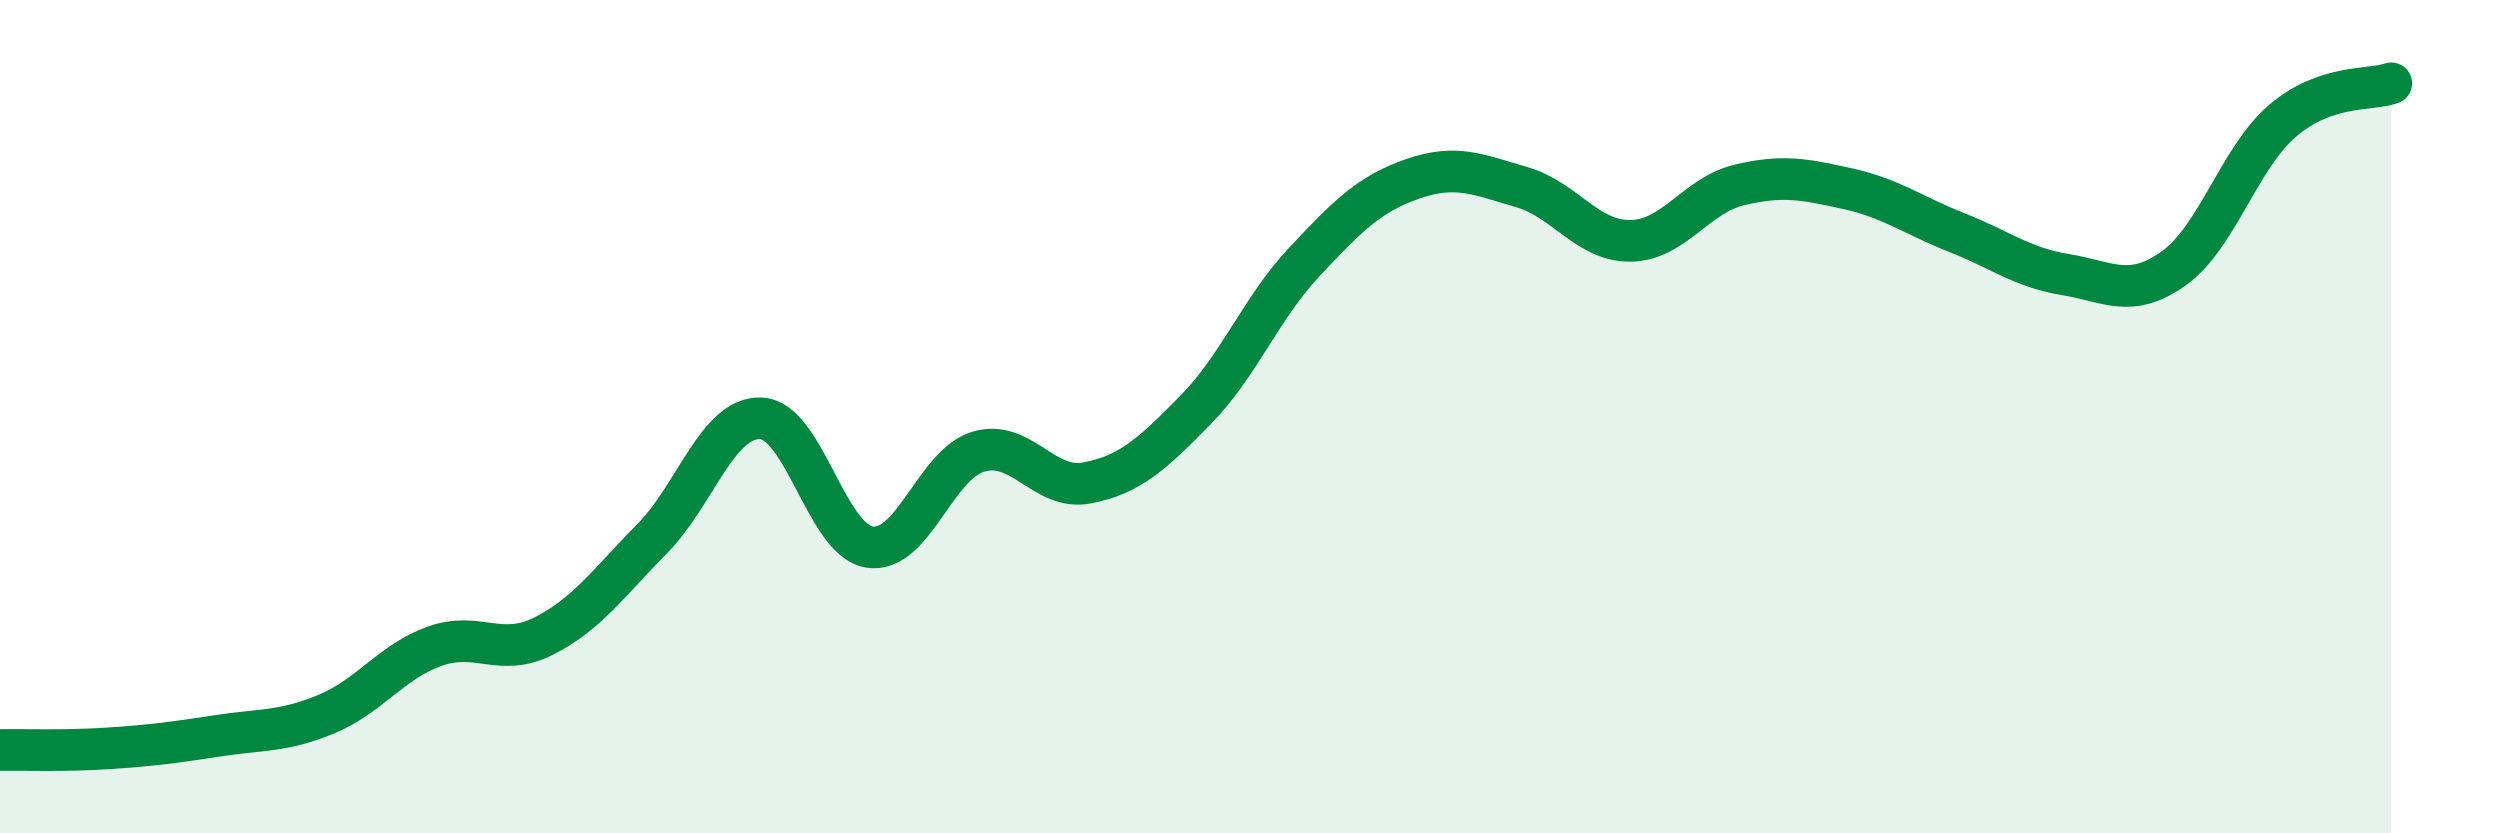 
    <svg width="60" height="20" viewBox="0 0 60 20" xmlns="http://www.w3.org/2000/svg">
      <path
        d="M 0,18 C 0.52,17.99 1.57,18.03 2.61,17.96 C 3.65,17.89 4.18,17.82 5.22,17.66 C 6.26,17.5 6.79,17.57 7.83,17.14 C 8.87,16.71 9.39,15.88 10.43,15.51 C 11.47,15.14 12,15.79 13.04,15.27 C 14.08,14.75 14.61,13.98 15.65,12.93 C 16.69,11.88 17.22,10 18.26,10.04 C 19.3,10.08 19.83,12.97 20.87,13.13 C 21.91,13.29 22.44,11.15 23.48,10.84 C 24.52,10.53 25.05,11.79 26.09,11.59 C 27.13,11.39 27.66,10.89 28.7,9.83 C 29.74,8.77 30.26,7.4 31.3,6.29 C 32.34,5.18 32.87,4.65 33.91,4.29 C 34.95,3.93 35.48,4.19 36.52,4.49 C 37.56,4.79 38.09,5.79 39.13,5.78 C 40.17,5.77 40.7,4.69 41.74,4.44 C 42.78,4.19 43.31,4.3 44.35,4.53 C 45.39,4.76 45.92,5.17 46.96,5.58 C 48,5.99 48.53,6.42 49.57,6.59 C 50.61,6.76 51.13,7.18 52.17,6.44 C 53.21,5.7 53.74,3.79 54.78,2.9 C 55.82,2.01 56.87,2.18 57.39,2L57.39 20L0 20Z"
        fill="#008740"
        opacity="0.1"
        stroke-linecap="round"
        stroke-linejoin="round"
      />
      <path
        d="M 0,18 C 0.52,17.99 1.57,18.03 2.61,17.96 C 3.65,17.89 4.18,17.82 5.22,17.66 C 6.26,17.5 6.79,17.57 7.83,17.14 C 8.87,16.71 9.39,15.88 10.43,15.51 C 11.47,15.14 12,15.79 13.04,15.27 C 14.08,14.75 14.61,13.98 15.65,12.93 C 16.69,11.88 17.22,10 18.26,10.04 C 19.3,10.08 19.83,12.97 20.87,13.13 C 21.91,13.29 22.44,11.15 23.48,10.84 C 24.52,10.53 25.05,11.79 26.09,11.59 C 27.13,11.39 27.66,10.89 28.7,9.83 C 29.74,8.77 30.26,7.4 31.3,6.29 C 32.34,5.18 32.87,4.65 33.91,4.29 C 34.95,3.93 35.48,4.19 36.52,4.49 C 37.56,4.79 38.09,5.79 39.13,5.78 C 40.17,5.77 40.7,4.69 41.74,4.44 C 42.78,4.19 43.31,4.3 44.35,4.53 C 45.39,4.76 45.92,5.17 46.96,5.58 C 48,5.99 48.53,6.42 49.57,6.59 C 50.61,6.76 51.13,7.18 52.17,6.44 C 53.21,5.7 53.74,3.79 54.78,2.9 C 55.82,2.01 56.87,2.18 57.39,2"
        stroke="#008740"
        stroke-width="1"
        fill="none"
        stroke-linecap="round"
        stroke-linejoin="round"
      />
    </svg>
  